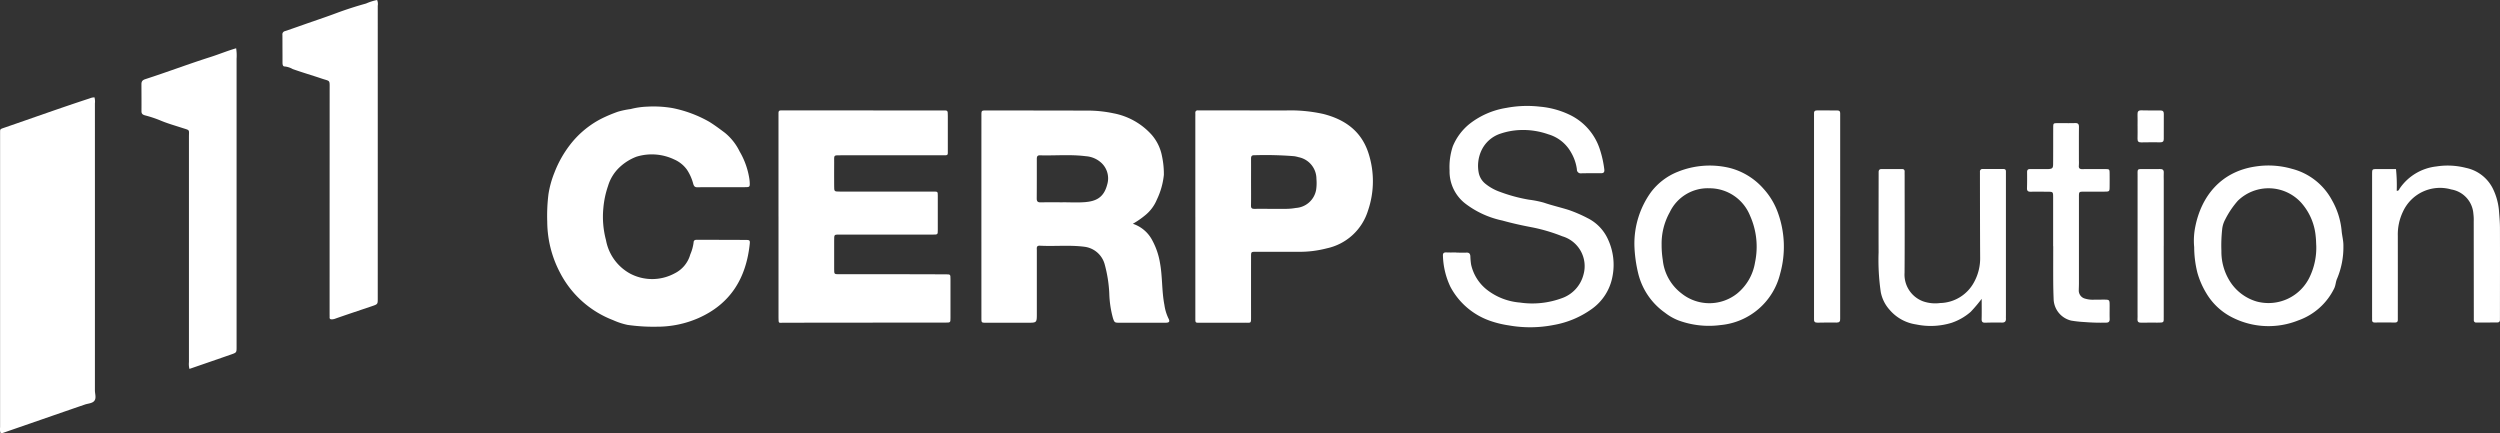 <svg xmlns="http://www.w3.org/2000/svg" xmlns:xlink="http://www.w3.org/1999/xlink" width="368.596" height="63.856" viewBox="0 0 368.596 63.856">
  <rect x="0" y="0" width="368.596" height="63.856" fill="#333333" stroke="none"/>
  <defs>
    <clipPath id="clip-path">
      <rect id="Rectangle_6" data-name="Rectangle 6" width="368.596" height="63.856" fill="#fff"/>
    </clipPath>
  </defs>
  <g id="Group_6" data-name="Group 6" clip-path="url(#clip-path)">
    <path id="Path_222" data-name="Path 222" d="M13.926,20.274a2.267,2.267,0,0,1,.068.883q.005,21.161,0,42.322c0,.526.244,1.148-.1,1.559-.3.36-.906.367-1.378.529-2.108.72-4.21,1.453-6.315,2.181q-2.856.989-5.711,1.978a.548.548,0,0,1-.418.017,1.928,1.928,0,0,1-.059-.823q0-21.5,0-43c0-.085,0-.169,0-.254.014-.755-.1-.668.733-.955,4.163-1.431,8.3-2.921,12.489-4.288a1.878,1.878,0,0,1,.692-.149" transform="translate(0 -5.921)" fill="#fff"/>
    <path id="Path_223" data-name="Path 223" d="M226.71,39.706a5.011,5.011,0,0,1,2.9,2.5,10.53,10.53,0,0,1,1.107,3.273c.376,2.053.253,4.154.652,6.2a6.726,6.726,0,0,0,.59,1.971c.253.472.134.646-.4.647q-3.436,0-6.871,0c-.636,0-.69-.035-.9-.658a15.319,15.319,0,0,1-.547-3.669,19.606,19.606,0,0,0-.7-4.363A3.547,3.547,0,0,0,219.6,43.1c-2.2-.288-4.389-.041-6.58-.159-.568-.031-.46.362-.461.682q0,4.654,0,9.308c0,1.372,0,1.37-1.376,1.368-2.036,0-4.072,0-6.108,0-.682,0-.688-.01-.688-.7q-.005-14.935,0-29.87c0-.723.008-.729.757-.729q7.381.005,14.761.021a18.367,18.367,0,0,1,3.919.392,10.082,10.082,0,0,1,5.688,3.2,6.686,6.686,0,0,1,1.507,3.16,12.534,12.534,0,0,1,.27,2.726,10.977,10.977,0,0,1-1.039,3.658,5.809,5.809,0,0,1-1.721,2.3,12.656,12.656,0,0,1-1.821,1.255m-10.34-3.165v-.009c1.073,0,2.149.064,3.216-.015,1.59-.118,2.835-.588,3.35-2.6a3.128,3.128,0,0,0-.762-3.1,3.749,3.749,0,0,0-2.4-1.077c-2.246-.285-4.508-.068-6.762-.13-.391-.011-.454.215-.454.541,0,1.943.006,3.885-.012,5.828,0,.448.171.577.6.567,1.073-.024,2.145-.008,3.218-.008" transform="translate(-59.69 -6.715)" fill="#fff"/>
    <path id="Path_224" data-name="Path 224" d="M162.126,38.659V24.013c0-.225.006-.451,0-.677,0-.252.125-.351.365-.343.141,0,.282,0,.424,0L185.749,23c.169,0,.339,0,.509,0,.82,0,.837-.083.834.83-.006,1.664-.011,3.33,0,4.995.008.833.057.786-.76.786q-7.426,0-14.853,0c-1.324,0-1.128-.095-1.144,1.122-.015,1.128,0,2.258,0,3.386,0,.838.007.84.823.841q5.219,0,10.44,0c1.131,0,2.263,0,3.395,0,.607,0,.618.014.62.593q.007,2.539,0,5.08c0,.66-.009.668-.713.669q-6.535.006-13.071.007c-.169,0-.339,0-.509,0-1.012.007-.984-.122-.986.939,0,1.383,0,2.765,0,4.148,0,.745.009.751.74.751q5.008,0,10.016,0,2.843,0,5.686.015c.7,0,.707.013.707.68q0,2.878,0,5.756c0,.67-.009.679-.718.68q-6.365.007-12.731.007-5.6,0-11.2.012c-.673,0-.705.173-.705-.743q0-7.45,0-14.9" transform="translate(-47.347 -6.715)" fill="#fff"/>
    <path id="Path_225" data-name="Path 225" d="M139.7,34.088c-1.188,0-2.377-.013-3.565.007-.373.006-.515-.105-.637-.481a6.969,6.969,0,0,0-.936-2.115,4.559,4.559,0,0,0-1.882-1.508,7.663,7.663,0,0,0-5.572-.4,7.574,7.574,0,0,0-2.56,1.631,6.214,6.214,0,0,0-1.618,2.68,13.466,13.466,0,0,0-.687,3.22,13.318,13.318,0,0,0,.384,4.763,7.063,7.063,0,0,0,3.578,4.948,6.954,6.954,0,0,0,6.55-.05,4.426,4.426,0,0,0,2.3-2.787,6.382,6.382,0,0,0,.487-1.752c.006-.29.165-.4.429-.407.084,0,.169,0,.254,0,2.32.006,4.64.009,6.96.022.645,0,.7.038.628.671-.544,4.987-2.836,8.768-7.568,10.857a15.166,15.166,0,0,1-6.137,1.264,26.7,26.7,0,0,1-4.305-.266,10.436,10.436,0,0,1-2.147-.709,14.714,14.714,0,0,1-7.79-6.961,16.264,16.264,0,0,1-1.9-7.541,25.812,25.812,0,0,1,.178-4.052,14.343,14.343,0,0,1,.877-3.177,16.258,16.258,0,0,1,2.265-4.06,13.769,13.769,0,0,1,4.636-3.891,21.155,21.155,0,0,1,2.481-1.046,12.579,12.579,0,0,1,1.859-.387,11.442,11.442,0,0,1,2.479-.356,16.522,16.522,0,0,1,3.719.216,18.123,18.123,0,0,1,5.419,2.032c.8.5,1.547,1.058,2.287,1.615a8.138,8.138,0,0,1,2.161,2.741,11.371,11.371,0,0,1,1.446,4.091c.016.139.036.28.042.421.038.731.018.755-.723.758-1.132,0-2.263,0-3.4,0Z" transform="translate(-33.281 -6.483)" fill="#fff"/>
    <path id="Path_226" data-name="Path 226" d="M248.935,38.663V24.017c0-.2.011-.4,0-.593-.021-.33.127-.464.451-.435.112.01.226,0,.338,0L262.285,23a22.228,22.228,0,0,1,5.547.522c3.131.806,5.551,2.483,6.617,5.731a13.381,13.381,0,0,1-.071,8.556,8.13,8.13,0,0,1-6.064,5.519,15.739,15.739,0,0,1-4.181.51q-3.14,0-6.282,0c-.687,0-.7.014-.7.716q-.007,4.445,0,8.89c0,.986,0,.847-.885.848q-3.353.006-6.705.009c-.615,0-.624,0-.624-.651q0-7.493,0-14.985m8.213-5.048h0c0,1.126.016,2.253-.008,3.378-.009.418.134.515.535.511,1.553-.016,3.105.016,4.656,0a8.74,8.74,0,0,0,1.431-.134,3.245,3.245,0,0,0,2.983-2.681,6.862,6.862,0,0,0,.044-1.6,3.263,3.263,0,0,0-2.619-3.2,4.9,4.9,0,0,0-.659-.148,52.835,52.835,0,0,0-5.914-.142c-.4-.012-.452.221-.45.544.008,1.154,0,2.309,0,3.463" transform="translate(-72.698 -6.713)" fill="#fff"/>
    <path id="Path_227" data-name="Path 227" d="M72.778,0a1.529,1.529,0,0,1,.093.851q.006,21.579,0,43.157c0,.839,0,.844-.845,1.131-1.777.6-3.559,1.191-5.33,1.81a1.816,1.816,0,0,1-.559.137c-.231.006-.386-.049-.365-.324.011-.14,0-.282,0-.423q0-16.544.007-33.087c0-1.556.118-1.226-1.209-1.678-1.41-.479-2.842-.891-4.246-1.393A2.935,2.935,0,0,0,59.154,9.8c-.3.015-.326-.33-.326-.589,0-.762,0-1.524-.007-2.285,0-.593,0-1.185-.006-1.777a.487.487,0,0,1,.376-.559c1.3-.435,2.582-.9,3.875-1.348,1.24-.428,2.486-.852,3.716-1.313C68.2,1.4,69.668.929,71.141.522A7.685,7.685,0,0,1,72.778,0" transform="translate(-17.176 0)" fill="#fff"/>
    <path id="Path_228" data-name="Path 228" d="M36.53,57.33a2.959,2.959,0,0,1-.074-1.008q0-16.584,0-33.169c0-1.172.2-.967-1.024-1.366-1.093-.355-2.2-.664-3.259-1.119a17.049,17.049,0,0,0-2.2-.724c-.348-.1-.517-.237-.515-.61.008-1.325,0-2.651-.006-3.977,0-.413.14-.611.587-.755,3.2-1.034,6.35-2.229,9.559-3.249,1.262-.4,2.489-.914,3.819-1.3a7.036,7.036,0,0,1,.064,1.536q0,16.119,0,32.238,0,5.161,0,10.323c0,.731-.019.776-.716,1.02-2.055.719-4.114,1.425-6.229,2.156" transform="translate(-8.599 -2.937)" fill="#fff"/>
    <path id="Path_229" data-name="Path 229" d="M302.475,43.688c.509,0,1.019.015,1.527,0,.368-.014.512.174.542.5a10.2,10.2,0,0,0,.112,1.262,6.534,6.534,0,0,0,2.323,3.705,9.078,9.078,0,0,0,4.861,1.893A12.572,12.572,0,0,0,318,50.418a4.985,4.985,0,0,0,3.218-3.468,4.586,4.586,0,0,0-3.121-5.671,25.078,25.078,0,0,0-4.4-1.309c-1.495-.28-2.98-.608-4.441-1.015a13.6,13.6,0,0,1-5.437-2.484,5.994,5.994,0,0,1-2.339-4.888,9.715,9.715,0,0,1,.474-3.559,8.281,8.281,0,0,1,2.513-3.349,11.8,11.8,0,0,1,5.373-2.324,16.434,16.434,0,0,1,4.965-.182,12.659,12.659,0,0,1,4.275,1.147,8.553,8.553,0,0,1,4.566,5.173,15.369,15.369,0,0,1,.648,2.934c.045.418-.1.562-.5.559-.961-.007-1.923-.008-2.885.013a.559.559,0,0,1-.656-.586,6.637,6.637,0,0,0-.874-2.515,5.635,5.635,0,0,0-3.337-2.648,11.179,11.179,0,0,0-4.132-.632,10.249,10.249,0,0,0-2.886.52,4.718,4.718,0,0,0-2.9,2.615,5.378,5.378,0,0,0-.345,3.172,2.78,2.78,0,0,0,.972,1.606,7.174,7.174,0,0,0,2.154,1.2,23.255,23.255,0,0,0,4.286,1.157,14.6,14.6,0,0,1,2.205.442c1.189.408,2.418.686,3.618,1.061a20.108,20.108,0,0,1,2.787,1.2,6.449,6.449,0,0,1,3.054,3.184,8.9,8.9,0,0,1,.65,5.4,7.549,7.549,0,0,1-3.091,4.852,13.691,13.691,0,0,1-5.6,2.336,17.971,17.971,0,0,1-6.577.062,14.882,14.882,0,0,1-2.825-.692,10.543,10.543,0,0,1-5.808-5,11.381,11.381,0,0,1-1.1-4.542c-.033-.423.132-.548.529-.528.479.024.961.006,1.442.006Z" transform="translate(-87.758 -6.442)" fill="#fff"/>
    <path id="Path_230" data-name="Path 230" d="M340.381,46.321a12.987,12.987,0,0,1,2.413-7.88,9.186,9.186,0,0,1,3.972-3.04,12.56,12.56,0,0,1,7.722-.556,9.917,9.917,0,0,1,4.919,3.045,10.484,10.484,0,0,1,2.122,3.52,14.723,14.723,0,0,1,.336,9.022,9.972,9.972,0,0,1-8.755,7.562,13.025,13.025,0,0,1-6.247-.687,7.865,7.865,0,0,1-1.967-1.124,9.978,9.978,0,0,1-3.945-5.756,20.179,20.179,0,0,1-.571-4.108m4.012-.189a14.227,14.227,0,0,0,.17,2.273,7.1,7.1,0,0,0,2.755,4.922,6.575,6.575,0,0,0,8.219.013,7.435,7.435,0,0,0,2.626-4.571,11.211,11.211,0,0,0-.739-6.91,6.434,6.434,0,0,0-5.949-4.027,6.2,6.2,0,0,0-5.883,3.536,9.482,9.482,0,0,0-1.2,4.765" transform="translate(-99.405 -10.07)" fill="#fff"/>
    <path id="Path_231" data-name="Path 231" d="M456.932,46.452A10.309,10.309,0,0,1,457.1,43.5c.866-4.379,3.691-8.185,9.043-8.906a12.49,12.49,0,0,1,5.183.358,9.327,9.327,0,0,1,5.944,4.662,11.163,11.163,0,0,1,1.4,4.411c.055.767.29,1.533.268,2.319a11.938,11.938,0,0,1-.93,4.81c-.207.447-.2.966-.423,1.428a9.351,9.351,0,0,1-5.3,4.726,11.788,11.788,0,0,1-9.535-.341,9.313,9.313,0,0,1-4.017-3.656,12.173,12.173,0,0,1-1.325-3.044,15.7,15.7,0,0,1-.47-3.817m18-.112c-.025-.45-.026-.9-.078-1.35a8.614,8.614,0,0,0-2.13-5.016,6.5,6.5,0,0,0-9.352-.309,13,13,0,0,0-1.871,2.776,3.838,3.838,0,0,0-.445,1.453,21.891,21.891,0,0,0-.11,3.183,8.164,8.164,0,0,0,1.15,4.3,6.98,6.98,0,0,0,4.017,3.138,6.721,6.721,0,0,0,7.891-3.7,9.955,9.955,0,0,0,.928-4.484" transform="translate(-133.431 -10.069)" fill="#fff"/>
    <path id="Path_232" data-name="Path 232" d="M406.441,54.331a22.9,22.9,0,0,1-1.632,1.93,8.321,8.321,0,0,1-2.817,1.617,10.472,10.472,0,0,1-5.237.237,6.326,6.326,0,0,1-3.887-2.139,5.442,5.442,0,0,1-1.315-2.627,32.629,32.629,0,0,1-.322-5.848c-.011-3.751,0-7.5.006-11.253,0-.2,0-.4,0-.593,0-.312.14-.453.465-.45.99.011,1.979.008,2.969,0,.289,0,.413.121.4.4-.008.2,0,.4,0,.593,0,4.766.025,9.533-.012,14.3a4.2,4.2,0,0,0,2.748,4.217,5.47,5.47,0,0,0,2.5.246,5.827,5.827,0,0,0,5.019-3.115,7.273,7.273,0,0,0,.878-3.629c-.023-4-.023-8.01-.03-12.015,0-.2,0-.394,0-.592a.364.364,0,0,1,.417-.409c1.018,0,2.036,0,3.054,0,.244,0,.362.114.359.358,0,.2,0,.4,0,.592V56.722c0,.169-.009.338,0,.508.025.421-.14.62-.589.612-.82-.016-1.64-.008-2.46.017-.406.012-.543-.139-.532-.545.025-.928.008-1.858.008-2.983" transform="translate(-114.254 -10.282)" fill="#fff"/>
    <path id="Path_233" data-name="Path 233" d="M497.534,35a23.108,23.108,0,0,1,.108,3.2c.314.035.35-.209.45-.353a7.565,7.565,0,0,1,5.405-3.233,10.821,10.821,0,0,1,4.367.215,5.722,5.722,0,0,1,3.948,3.044,9.154,9.154,0,0,1,.891,3.1c.074.9.156,1.8.159,2.7.014,4.346,0,8.692,0,13.039,0,.169-.006.338,0,.508,0,.287-.151.4-.423.4l-3.056.007a.328.328,0,0,1-.375-.355c0-.2,0-.4,0-.593q-.005-6.985-.013-13.971a7.184,7.184,0,0,0-.049-1.1,3.914,3.914,0,0,0-3.26-3.6,6.009,6.009,0,0,0-7.116,3.255,7.742,7.742,0,0,0-.766,3.6q.005,5.885,0,11.769c0,.2,0,.4,0,.593.007.287-.136.4-.415.4-.99-.006-1.981-.008-2.971,0-.286,0-.416-.115-.407-.4.006-.169,0-.339,0-.508V35.906c0-.057,0-.113,0-.17.008-.727.008-.731.74-.734.929,0,1.857,0,2.776,0" transform="translate(-144.273 -10.074)" fill="#fff"/>
    <path id="Path_234" data-name="Path 234" d="M425.991,43.785c0-2.4,0-4.794,0-7.191,0-.83-.011-.835-.843-.84s-1.64-.017-2.46,0c-.39.008-.566-.114-.552-.53.026-.789.022-1.579.014-2.369,0-.328.137-.45.456-.445.622.011,1.244,0,1.866,0,.282,0,.566.016.848,0,.555-.038.662-.153.668-.711.009-.846.008-1.692.01-2.538,0-.959,0-1.918.005-2.876.006-.632.016-.638.666-.643.848-.007,1.7.019,2.544-.01.445-.016.591.142.586.579-.017,1.635-.007,3.271-.008,4.907a7.357,7.357,0,0,1-.007.761c-.042.4.107.55.52.542,1.1-.021,2.205-.011,3.308-.006.7,0,.7.01.707.69q.009.93,0,1.861c-.007.765-.011.77-.819.774-.99,0-1.979,0-2.968.006-.73,0-.737.008-.738.755q0,6.388,0,12.775c0,.338-.019.676-.023,1.014a1.231,1.231,0,0,0,.927,1.224,3.909,3.909,0,0,0,1.171.161c.508-.015,1.017-.011,1.526-.013.924,0,.925,0,.926.908,0,.648-.013,1.3.005,1.946.011.4-.16.549-.555.539a29.885,29.885,0,0,1-3.134-.087,17.039,17.039,0,0,1-1.97-.211,3.369,3.369,0,0,1-2.6-3.081c-.034-.881-.058-1.763-.063-2.644-.01-1.748,0-3.5,0-5.245Z" transform="translate(-123.28 -7.485)" fill="#fff"/>
    <path id="Path_235" data-name="Path 235" d="M381.636,38.642V53.119c0,.2-.011.4,0,.593.024.382-.112.568-.531.561q-1.4-.022-2.8.014c-.421.011-.557-.17-.523-.556.013-.14,0-.282,0-.423q0-14.731,0-29.462c0-.113.007-.227,0-.338-.032-.345.09-.526.47-.52.99.016,1.98.013,2.971.012.279,0,.421.118.415.4,0,.226,0,.452,0,.678V38.642" transform="translate(-110.325 -6.714)" fill="#fff"/>
    <path id="Path_236" data-name="Path 236" d="M449.019,46.526q0,5.207,0,10.413c0,.906.086.912-.939.91-.792,0-1.585-.011-2.377.008-.394.01-.583-.123-.55-.535.02-.252.006-.508.006-.761q0-10.117.006-20.234c0-1.283-.151-1.105,1.136-1.119.707-.008,1.415.016,2.122-.007.427-.014.633.121.6.573-.023.365,0,.733,0,1.1q0,4.827,0,9.652Z" transform="translate(-130.002 -10.28)" fill="#fff"/>
    <path id="Path_237" data-name="Path 237" d="M445.161,25.293c0-.564.017-1.129-.006-1.693-.016-.415.1-.632.564-.619.933.025,1.868.022,2.8.014.357,0,.515.136.512.5-.011,1.242-.015,2.484-.006,3.725,0,.382-.187.477-.527.474-.934-.008-1.868-.01-2.8.011-.408.01-.553-.151-.541-.547.02-.62.006-1.241.006-1.862Z" transform="translate(-130.003 -6.711)" fill="#fff"/>
  </g>
</svg>
